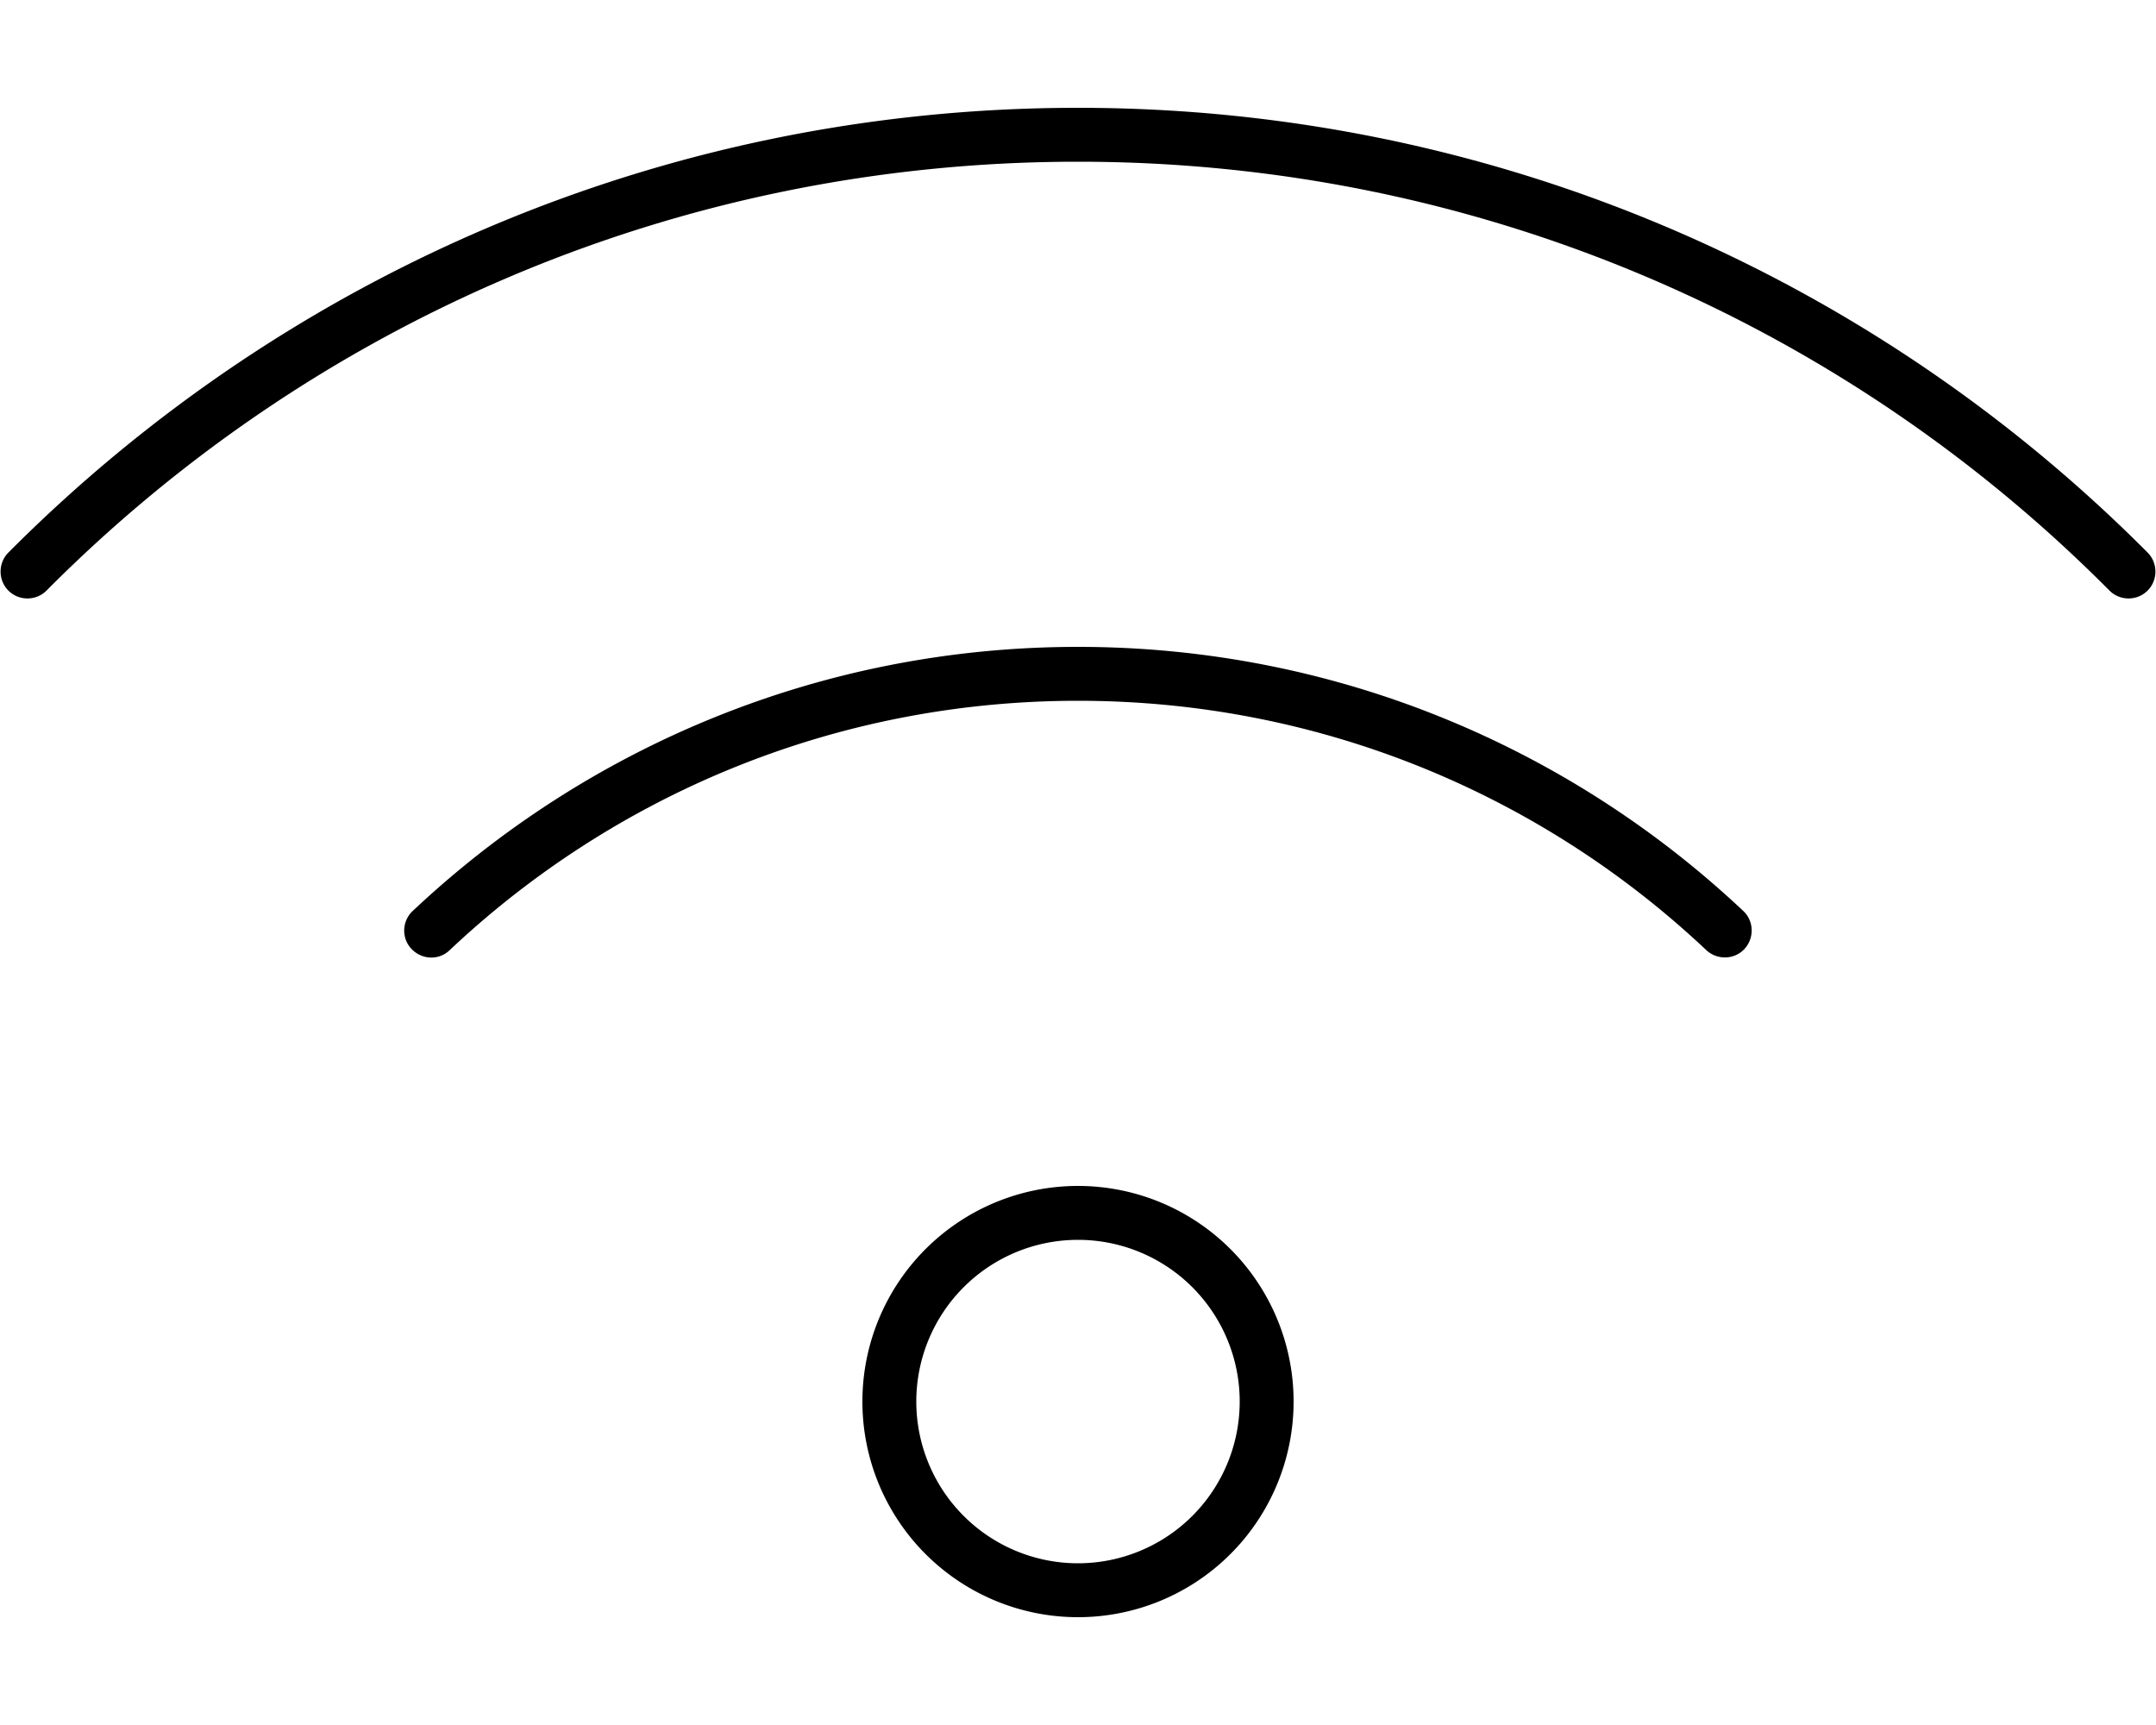<svg xmlns="http://www.w3.org/2000/svg" viewBox="0 0 640 512"><!--!Font Awesome Pro 6.7.1 by @fontawesome - https://fontawesome.com License - https://fontawesome.com/license (Commercial License) Copyright 2024 Fonticons, Inc.--><path d="M13.8 175.3C92 96.6 200.3 48 320 48s228 48.6 306.2 127.3c3.1 3.1 8.2 3.1 11.3 0s3.1-8.2 0-11.3C556.4 82.5 444.1 32 320 32S83.6 82.5 2.5 164c-3.1 3.1-3.1 8.2 0 11.3s8.2 3.1 11.3 0zM320 208c72.2 0 137.8 28.1 186.5 74c3.2 3 8.3 2.9 11.3-.3s2.9-8.3-.3-11.3C465.9 221.8 396.4 192 320 192s-145.9 29.8-197.5 78.4c-3.2 3-3.4 8.1-.3 11.3s8.1 3.4 11.3 .3c48.7-45.9 114.3-74 186.5-74zm0 160a48 48 0 1 1 0 96 48 48 0 1 1 0-96zm0 112a64 64 0 1 0 0-128 64 64 0 1 0 0 128z"/></svg>